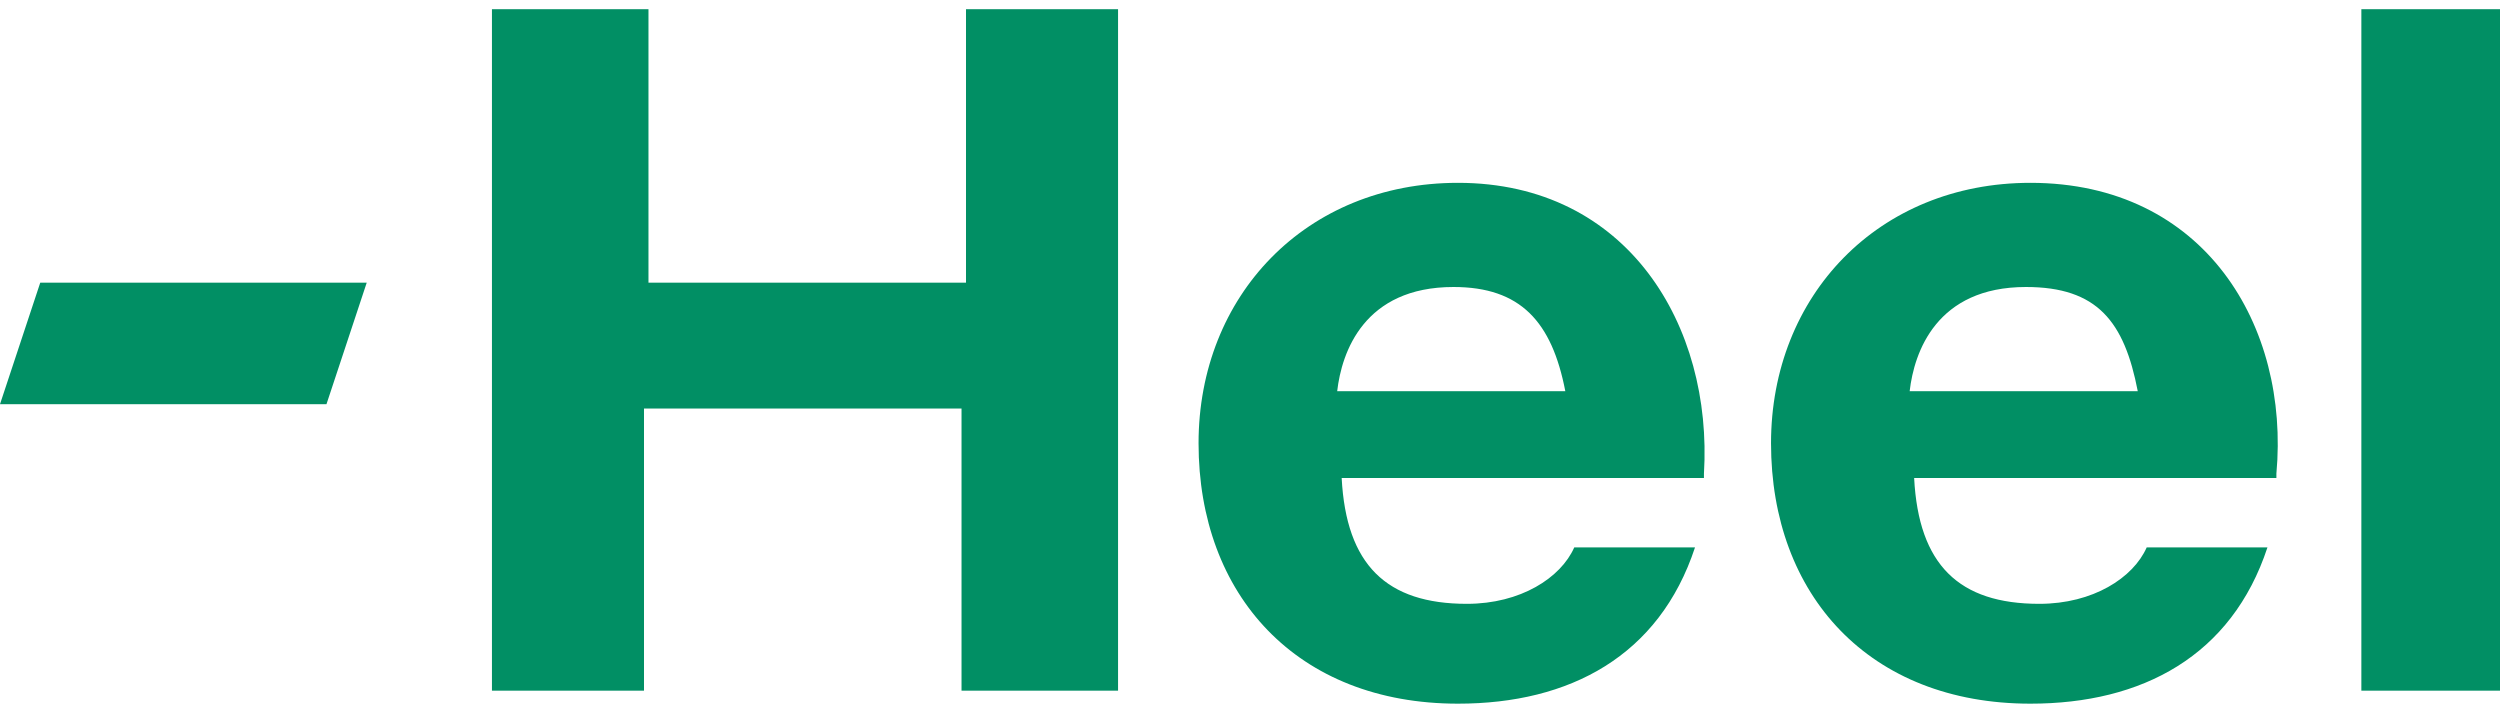 <svg width="90" height="26" viewBox="0 0 90 26" fill="none" xmlns="http://www.w3.org/2000/svg">
<path d="M11.753 14.551L13.202 10.176H4.025H1.449L0 14.551H5.635H5.796H11.753ZM34.615 24.863H40.25V0.332H34.776V10.176H23.345V0.332H17.71V24.863H23.184V14.707H34.615V24.863ZM56.351 14.082H48.139C48.3 12.676 49.105 10.332 52.326 10.332C54.741 10.332 55.868 11.582 56.351 14.082ZM61.342 17.051C61.664 11.738 58.605 6.582 52.487 6.582C47.013 6.582 43.148 10.645 43.148 15.957C43.148 21.426 46.691 25.332 52.487 25.332C56.512 25.332 59.732 23.613 61.02 19.707H56.673C56.19 20.801 54.741 21.738 52.809 21.738C49.911 21.738 48.462 20.332 48.3 17.207H61.342V17.051ZM76.959 14.082H68.748C68.909 12.676 69.714 10.332 72.934 10.332C75.51 10.332 76.476 11.582 76.959 14.082ZM81.95 17.051C82.433 11.738 79.374 6.582 73.095 6.582C67.621 6.582 63.757 10.645 63.757 15.957C63.757 21.426 67.299 25.332 73.095 25.332C77.12 25.332 80.34 23.613 81.628 19.707H77.281C76.798 20.801 75.349 21.738 73.417 21.738C70.519 21.738 69.07 20.332 68.909 17.207H81.95V17.051ZM90 0.332H85.009V24.863H90V0.332Z" fill="#018F64"/>
</svg>
